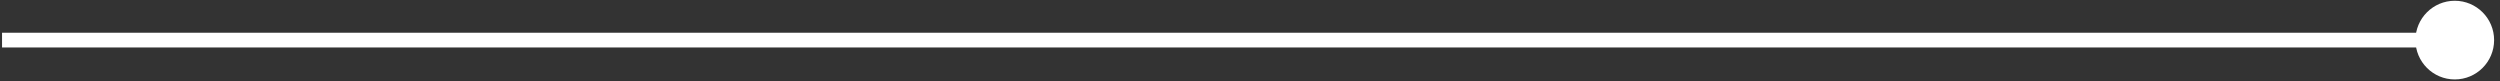 <svg width="339" height="11" viewBox="0 0 339 11" fill="none" xmlns="http://www.w3.org/2000/svg">
<rect x="0" y="0" width="339" height="11" fill="#333333" stroke="none"/>
<path d="M338.201 5.438C338.201 2.492 335.813 0.104 332.867 0.104C329.922 0.104 327.534 2.492 327.534 5.438C327.534 8.383 329.922 10.771 332.867 10.771C335.813 10.771 338.201 8.383 338.201 5.438ZM332.867 4.438L0.277 4.438V6.438L332.867 6.438V4.438Z" fill="white"/>
</svg>

